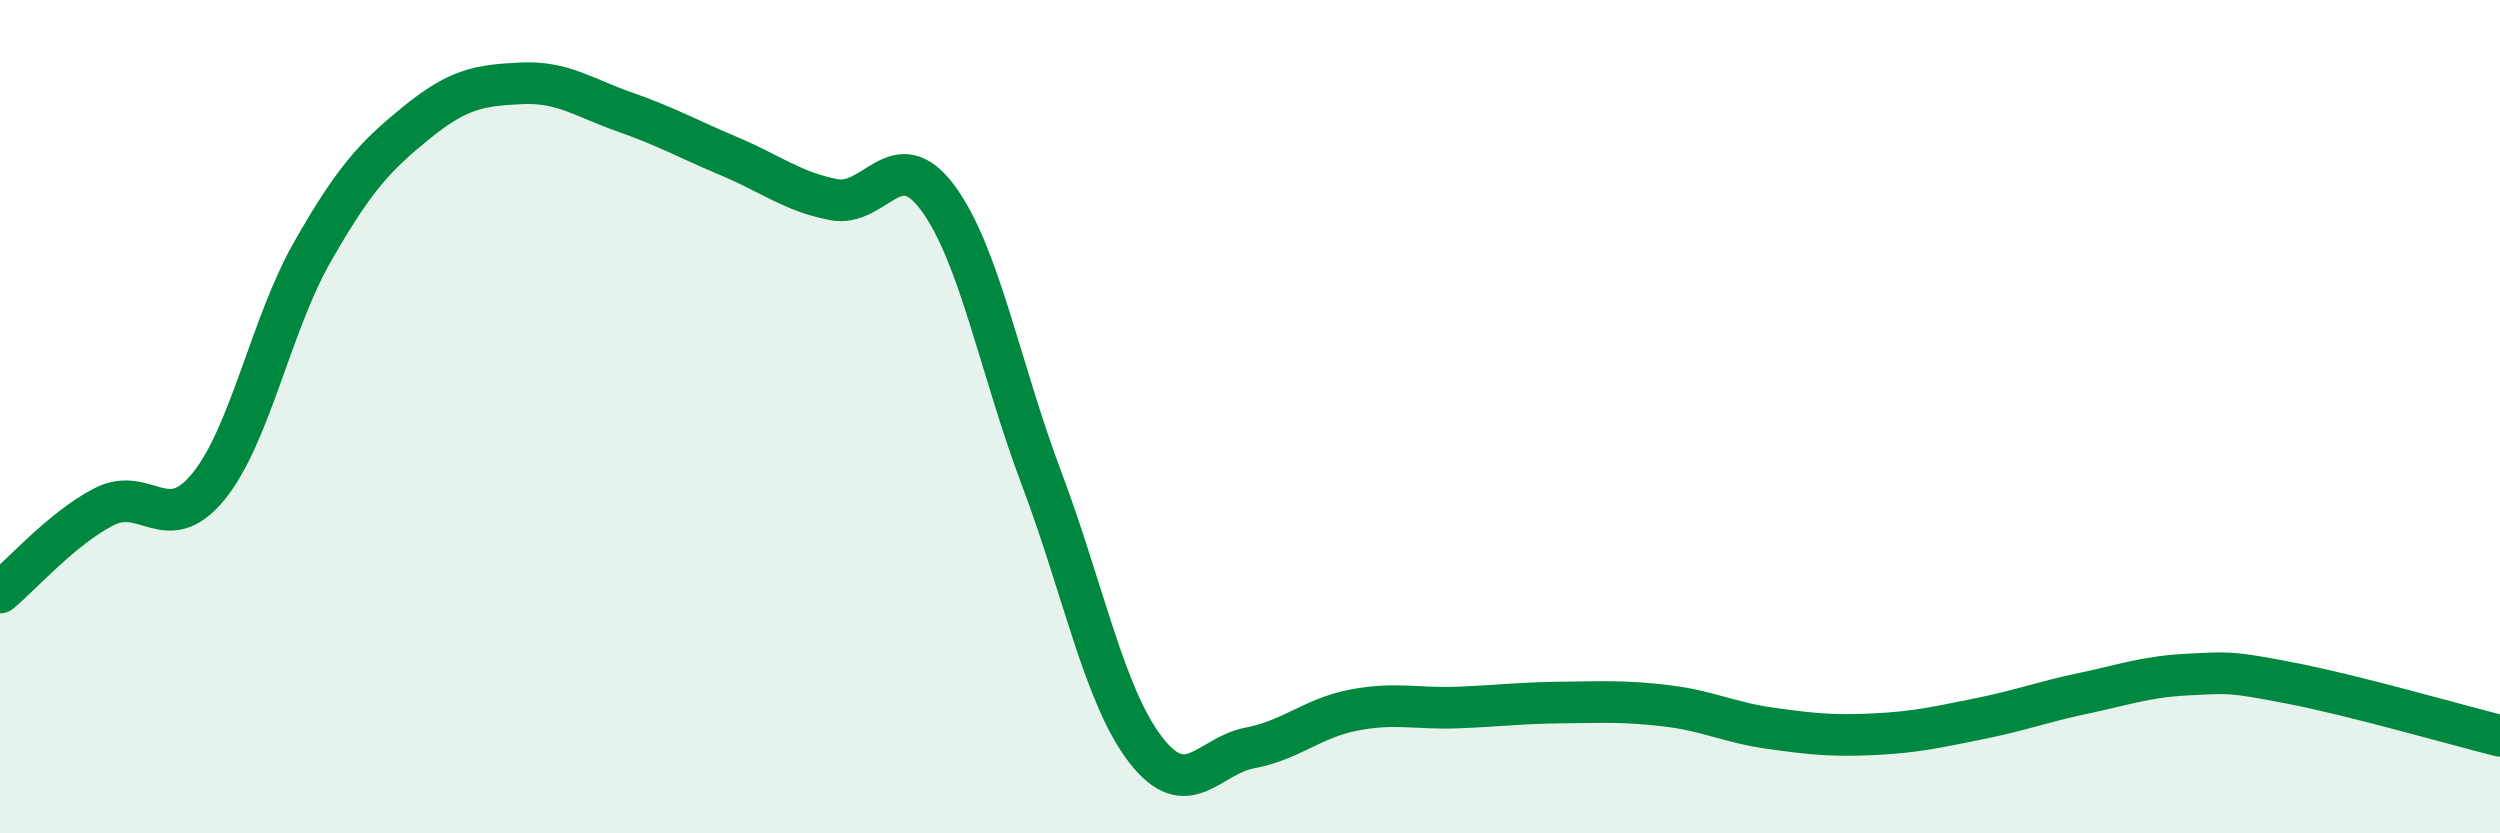 
    <svg width="60" height="20" viewBox="0 0 60 20" xmlns="http://www.w3.org/2000/svg">
      <path
        d="M 0,14.22 C 0.5,13.81 1.5,12.67 2.5,12.16 C 3.5,11.65 4,12.9 5,11.68 C 6,10.46 6.5,7.79 7.5,6.04 C 8.5,4.29 9,3.75 10,2.94 C 11,2.13 11.5,2.05 12.5,2 C 13.5,1.95 14,2.34 15,2.69 C 16,3.04 16.5,3.33 17.5,3.75 C 18.5,4.17 19,4.59 20,4.79 C 21,4.99 21.5,3.4 22.5,4.74 C 23.5,6.08 24,8.84 25,11.49 C 26,14.14 26.5,16.71 27.5,18 C 28.5,19.29 29,18.14 30,17.95 C 31,17.76 31.5,17.23 32.5,17.04 C 33.5,16.85 34,17.02 35,16.98 C 36,16.94 36.5,16.87 37.5,16.86 C 38.5,16.85 39,16.82 40,16.94 C 41,17.06 41.5,17.34 42.5,17.48 C 43.5,17.62 44,17.67 45,17.62 C 46,17.57 46.5,17.45 47.5,17.25 C 48.5,17.05 49,16.85 50,16.64 C 51,16.43 51.5,16.24 52.5,16.19 C 53.5,16.14 53.5,16.11 55,16.4 C 56.5,16.69 59,17.41 60,17.66L60 20L0 20Z"
        fill="#008740"
        opacity="0.1"
        stroke-linecap="round"
        stroke-linejoin="round"
      />
      <path
        d="M 0,14.22 C 0.5,13.81 1.5,12.67 2.5,12.16 C 3.5,11.65 4,12.9 5,11.68 C 6,10.46 6.5,7.79 7.5,6.04 C 8.5,4.29 9,3.75 10,2.94 C 11,2.13 11.5,2.05 12.5,2 C 13.5,1.95 14,2.34 15,2.69 C 16,3.04 16.5,3.33 17.5,3.75 C 18.5,4.17 19,4.59 20,4.79 C 21,4.99 21.5,3.4 22.5,4.74 C 23.5,6.08 24,8.84 25,11.49 C 26,14.14 26.5,16.71 27.5,18 C 28.5,19.29 29,18.14 30,17.95 C 31,17.76 31.5,17.23 32.5,17.04 C 33.5,16.85 34,17.02 35,16.98 C 36,16.94 36.5,16.87 37.5,16.86 C 38.5,16.85 39,16.82 40,16.94 C 41,17.06 41.5,17.34 42.5,17.48 C 43.5,17.62 44,17.67 45,17.62 C 46,17.57 46.5,17.45 47.5,17.25 C 48.5,17.05 49,16.85 50,16.64 C 51,16.43 51.5,16.24 52.5,16.19 C 53.5,16.14 53.5,16.11 55,16.4 C 56.5,16.69 59,17.41 60,17.66"
        stroke="#008740"
        stroke-width="1"
        fill="none"
        stroke-linecap="round"
        stroke-linejoin="round"
      />
    </svg>
  